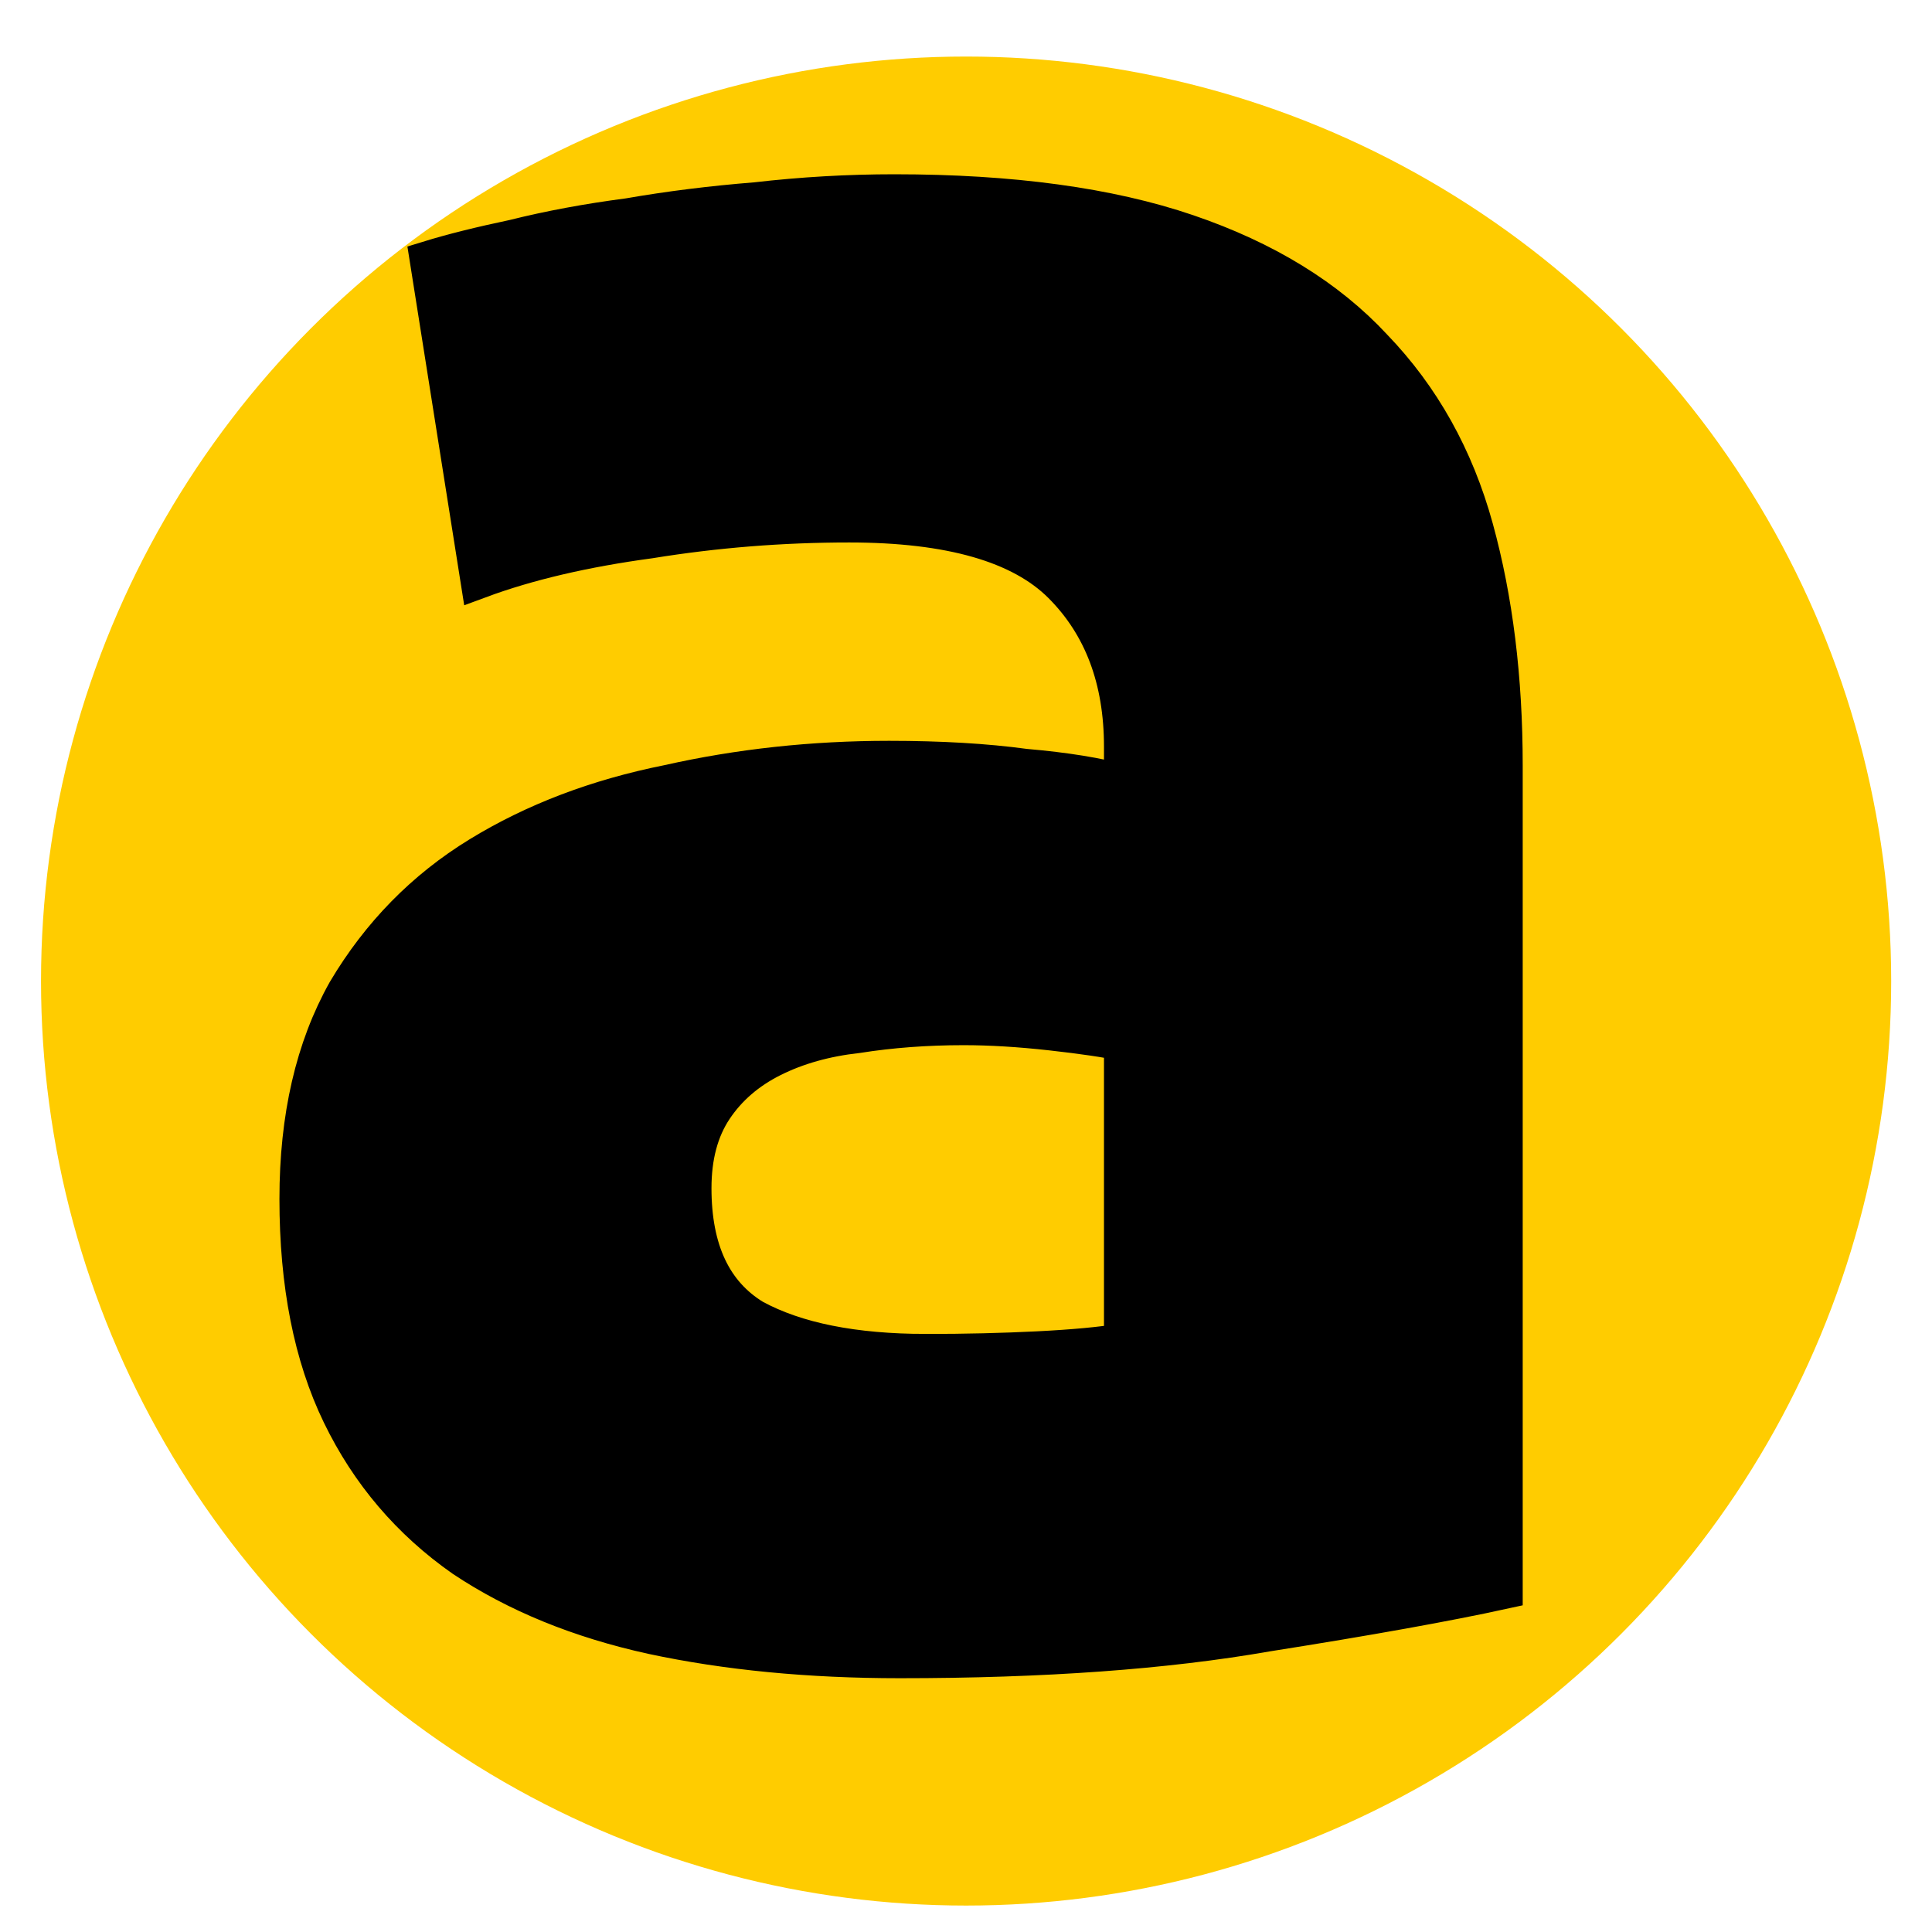<?xml version="1.0" encoding="UTF-8" standalone="no"?>
<svg
   width="500"
   height="500"
   viewBox="0 0 132.292 132.292"
   version="1.1"
   id="svg8"
   inkscape:export-filename="abea-icon.png"
   inkscape:export-xdpi="36"
   inkscape:export-ydpi="36"
   inkscape:version="1.2.2 (b0a8486541, 2022-12-01)"
   sodipodi:docname="abea-icon.svg"
   xml:space="preserve"
   xmlns:inkscape="http://www.inkscape.org/namespaces/inkscape"
   xmlns:sodipodi="http://sodipodi.sourceforge.net/DTD/sodipodi-0.dtd"
   xmlns:xlink="http://www.w3.org/1999/xlink"
   xmlns="http://www.w3.org/2000/svg"
   xmlns:svg="http://www.w3.org/2000/svg"
   xmlns:rdf="http://www.w3.org/1999/02/22-rdf-syntax-ns#"
   xmlns:cc="http://creativecommons.org/ns#"
   xmlns:dc="http://purl.org/dc/elements/1.1/"><defs
     id="defs2"><color-profile
       name="sRGB"
       xlink:href="file:///usr/share/color/icc/colord/sRGB.icc"
       id="color-profile1736" /><filter
       style="color-interpolation-filters:sRGB"
       inkscape:label="Drop Shadow"
       id="filter2305"
       x="-0.022"
       y="-0.022"
       width="1.045"
       height="1.075"><feFlood
         flood-opacity="1"
         flood-color="rgb(84,84,84)"
         result="flood"
         id="feFlood2295" /><feComposite
         in="flood"
         in2="SourceGraphic"
         operator="in"
         result="composite1"
         id="feComposite2297" /><feGaussianBlur
         in="composite1"
         stdDeviation="0.6"
         result="blur"
         id="feGaussianBlur2299" /><feOffset
         dx="0"
         dy="2"
         result="offset"
         id="feOffset2301" /><feComposite
         in="SourceGraphic"
         in2="offset"
         operator="over"
         result="composite2"
         id="feComposite2303" /></filter></defs><sodipodi:namedview
     id="base"
     pagecolor="#ffffff"
     bordercolor="#666666"
     borderopacity="1.0"
     inkscape:pageopacity="0"
     inkscape:pageshadow="2"
     inkscape:zoom="1.2783461"
     inkscape:cx="247.97667"
     inkscape:cy="242.50085"
     inkscape:document-units="mm"
     inkscape:current-layer="layer2"
     inkscape:document-rotation="0"
     showgrid="false"
     units="px"
     fit-margin-top="0"
     fit-margin-left="0"
     fit-margin-right="0"
     fit-margin-bottom="0"
     inkscape:window-width="950"
     inkscape:window-height="1013"
     inkscape:window-x="2880"
     inkscape:window-y="0"
     inkscape:window-maximized="0"
     inkscape:showpageshadow="true"
     inkscape:pagecheckerboard="false"
     inkscape:deskcolor="#000000"
     showborder="false"
     shape-rendering="auto"
     showguides="true"><inkscape:grid
       type="xygrid"
       id="grid1463"
       originx="0"
       originy="0" /></sodipodi:namedview><g
     inkscape:groupmode="layer"
     id="layer2"
     inkscape:label="Layer 2"
     style="display:inline"
     transform="translate(-52.391,-81.87)"><ellipse
       style="display:inline;mix-blend-mode:normal;fill:#ffcc00;fill-opacity:1;fill-rule:evenodd;stroke-width:0.25;filter:url(#filter2305)"
       id="path26"
       cx="89.202"
       cy="121.039"
       rx="32.302"
       ry="32.464"
       inkscape:label="path26"
       transform="matrix(1.961,0,0,1.95,-56.381,-90.879)"
       inkscape:export-filename="abea-icon.png"
       inkscape:export-xdpi="36"
       inkscape:export-ydpi="36" /><path
       d="m 115.822,174.525 q 4.007,0 7.649,-0.182 3.643,-0.182 5.828,-0.546 v -20.581 q -1.639,-0.364 -4.917,-0.729 -3.278,-0.364 -6.01,-0.364 -3.825,0 -7.285,0.546 -3.278,0.364 -5.828,1.639 -2.55,1.275 -4.007,3.46 -1.457,2.186 -1.457,5.464 0,6.375 4.189,8.924 4.371,2.368 11.838,2.368 z m -2.186,-79.408 q 12.021,0 20.034,2.732 8.014,2.732 12.749,7.832 4.917,5.1 6.921,12.385 2.003,7.285 2.003,16.209 v 56.46 q -5.828,1.275 -16.209,2.914 -10.381,1.821 -25.134,1.821 -9.289,0 -16.938,-1.639 -7.467,-1.639 -12.931,-5.282 -5.464,-3.825 -8.378,-9.835 -2.914,-6.01 -2.914,-14.752 0,-8.378 3.278,-14.206 3.46,-5.828 9.106,-9.289 5.646,-3.46 12.931,-4.917 7.285,-1.639 15.117,-1.639 5.282,0 9.289,0.546 4.189,0.364 6.739,1.093 v -2.55 q 0,-6.921 -4.189,-11.11 -4.189,-4.189 -14.57,-4.189 -6.921,0 -13.66,1.093 -6.739,0.911 -11.656,2.732 L 81.764,99.67 q 2.368,-0.729 5.828,-1.457 3.643,-0.911 7.832,-1.457 4.189,-0.729 8.742,-1.093 4.735,-0.546 9.471,-0.546 z"
       style="font-style:normal;font-weight:bold;font-size:404.301px;line-height:1.25;font-family:Ubuntu;-inkscape-font-specification:Ubuntu;clip-rule:evenodd;display:inline;fill:#000000;fill-opacity:1;fill-rule:evenodd;stroke:#000000;stroke-width:2.628;image-rendering:optimizeQuality;shape-rendering:geometricPrecision;text-rendering:geometricPrecision"
       id="path1383" /></g></svg>
